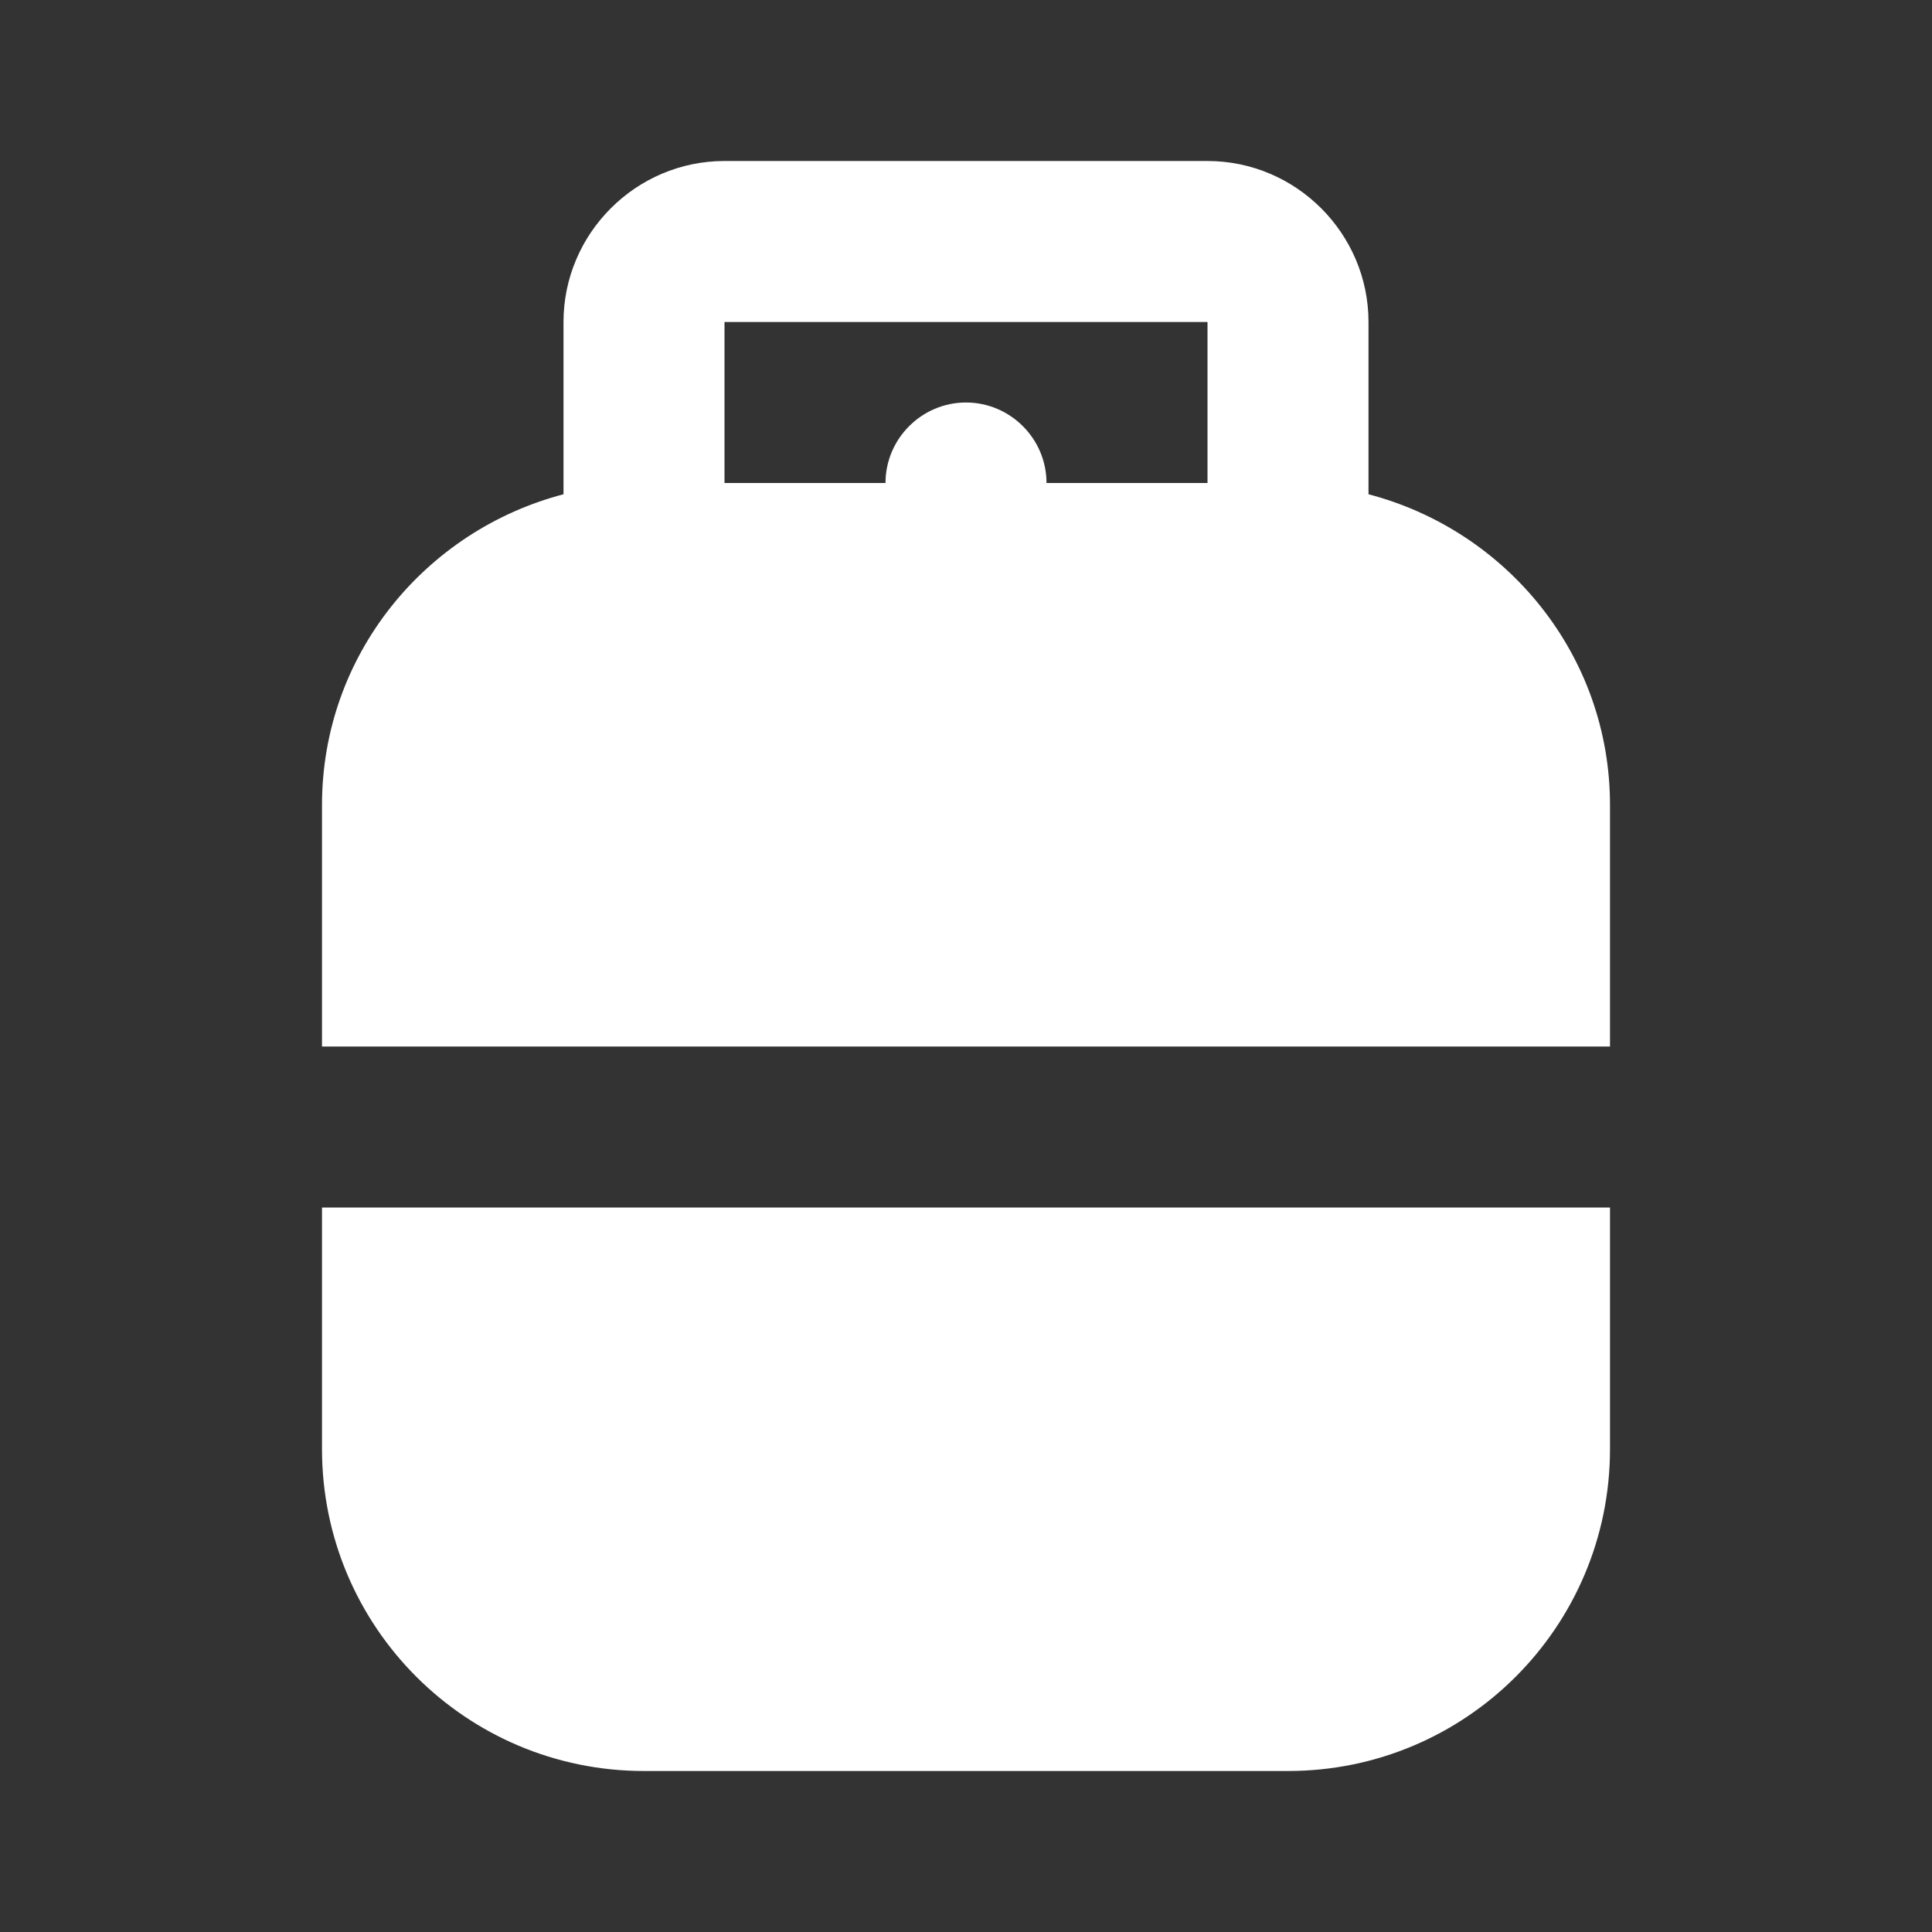 <svg xmlns="http://www.w3.org/2000/svg" enable-background="new 0 0 24 24" height="24px" viewBox="0 0 24 24" width="24px" fill="#FFFFFF"><rect x="0" y="0" width="24" height="24" fill="#333333" stroke="none"/><g><rect fill="none" height="24" width="24"/></g><g><g><path d="M4,15v3c0,2.21,1.79,4,4,4h8c2.21,0,4-1.79,4-4v-3H4z"/><path d="M20,13v-3c0-1.86-1.28-3.41-3-3.86V4c0-1.1-0.9-2-2-2H9C7.9,2,7,2.9,7,4v2.14c-1.72,0.45-3,2-3,3.86v3H20z M9,4h6v2h-2 c0-0.55-0.45-1-1-1s-1,0.45-1,1H9V4z"/></g></g></svg>